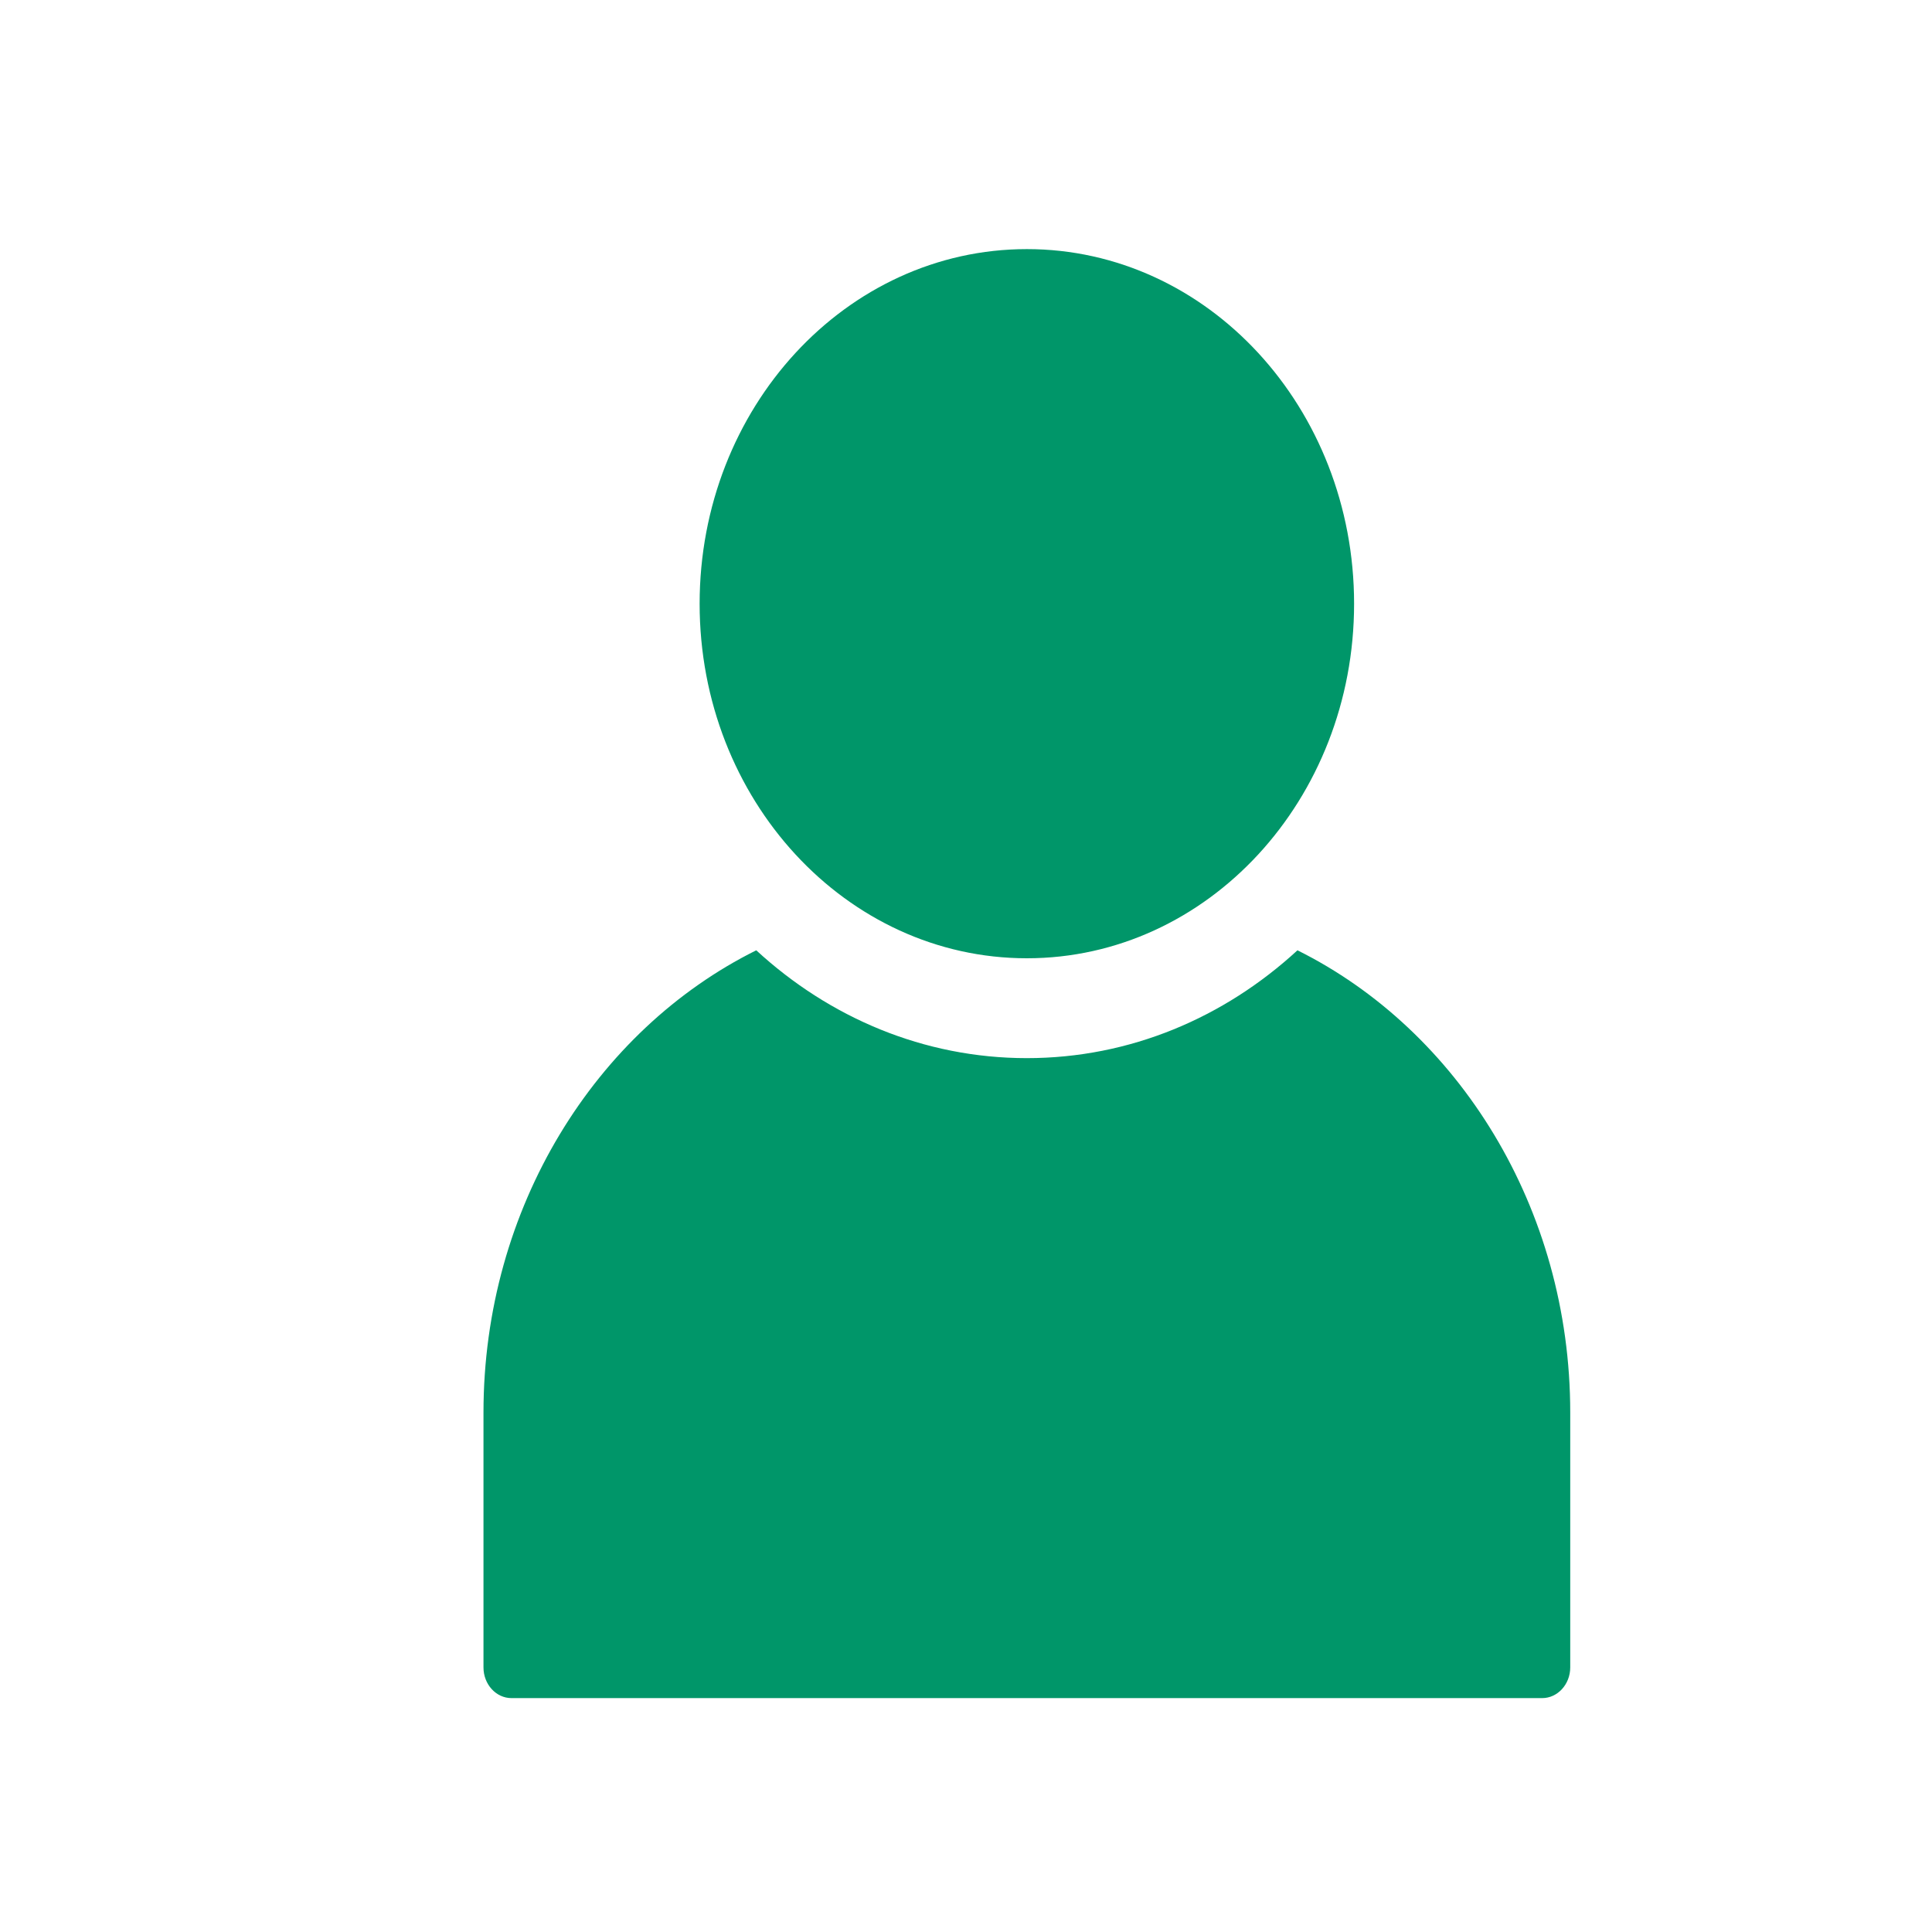 <svg width="16" height="16" viewBox="0 0 16 16" fill="none" xmlns="http://www.w3.org/2000/svg">
<path d="M8.504 7.936C10.001 7.936 11.214 6.621 11.214 5C11.214 3.378 10.001 2.063 8.504 2.063C7.007 2.063 5.794 3.378 5.794 5C5.794 6.621 7.007 7.936 8.504 7.936ZM10.745 7.87C10.14 8.427 9.359 8.763 8.504 8.763C7.65 8.763 6.868 8.427 6.263 7.87C4.934 8.53 4.004 10.001 4.004 11.698V13.809C4.004 13.949 4.108 14.063 4.236 14.063H12.772C12.899 14.063 13.004 13.949 13.004 13.809V11.698C13.004 10.001 12.074 8.531 10.745 7.87Z" fill="#009669"/>
</svg>

